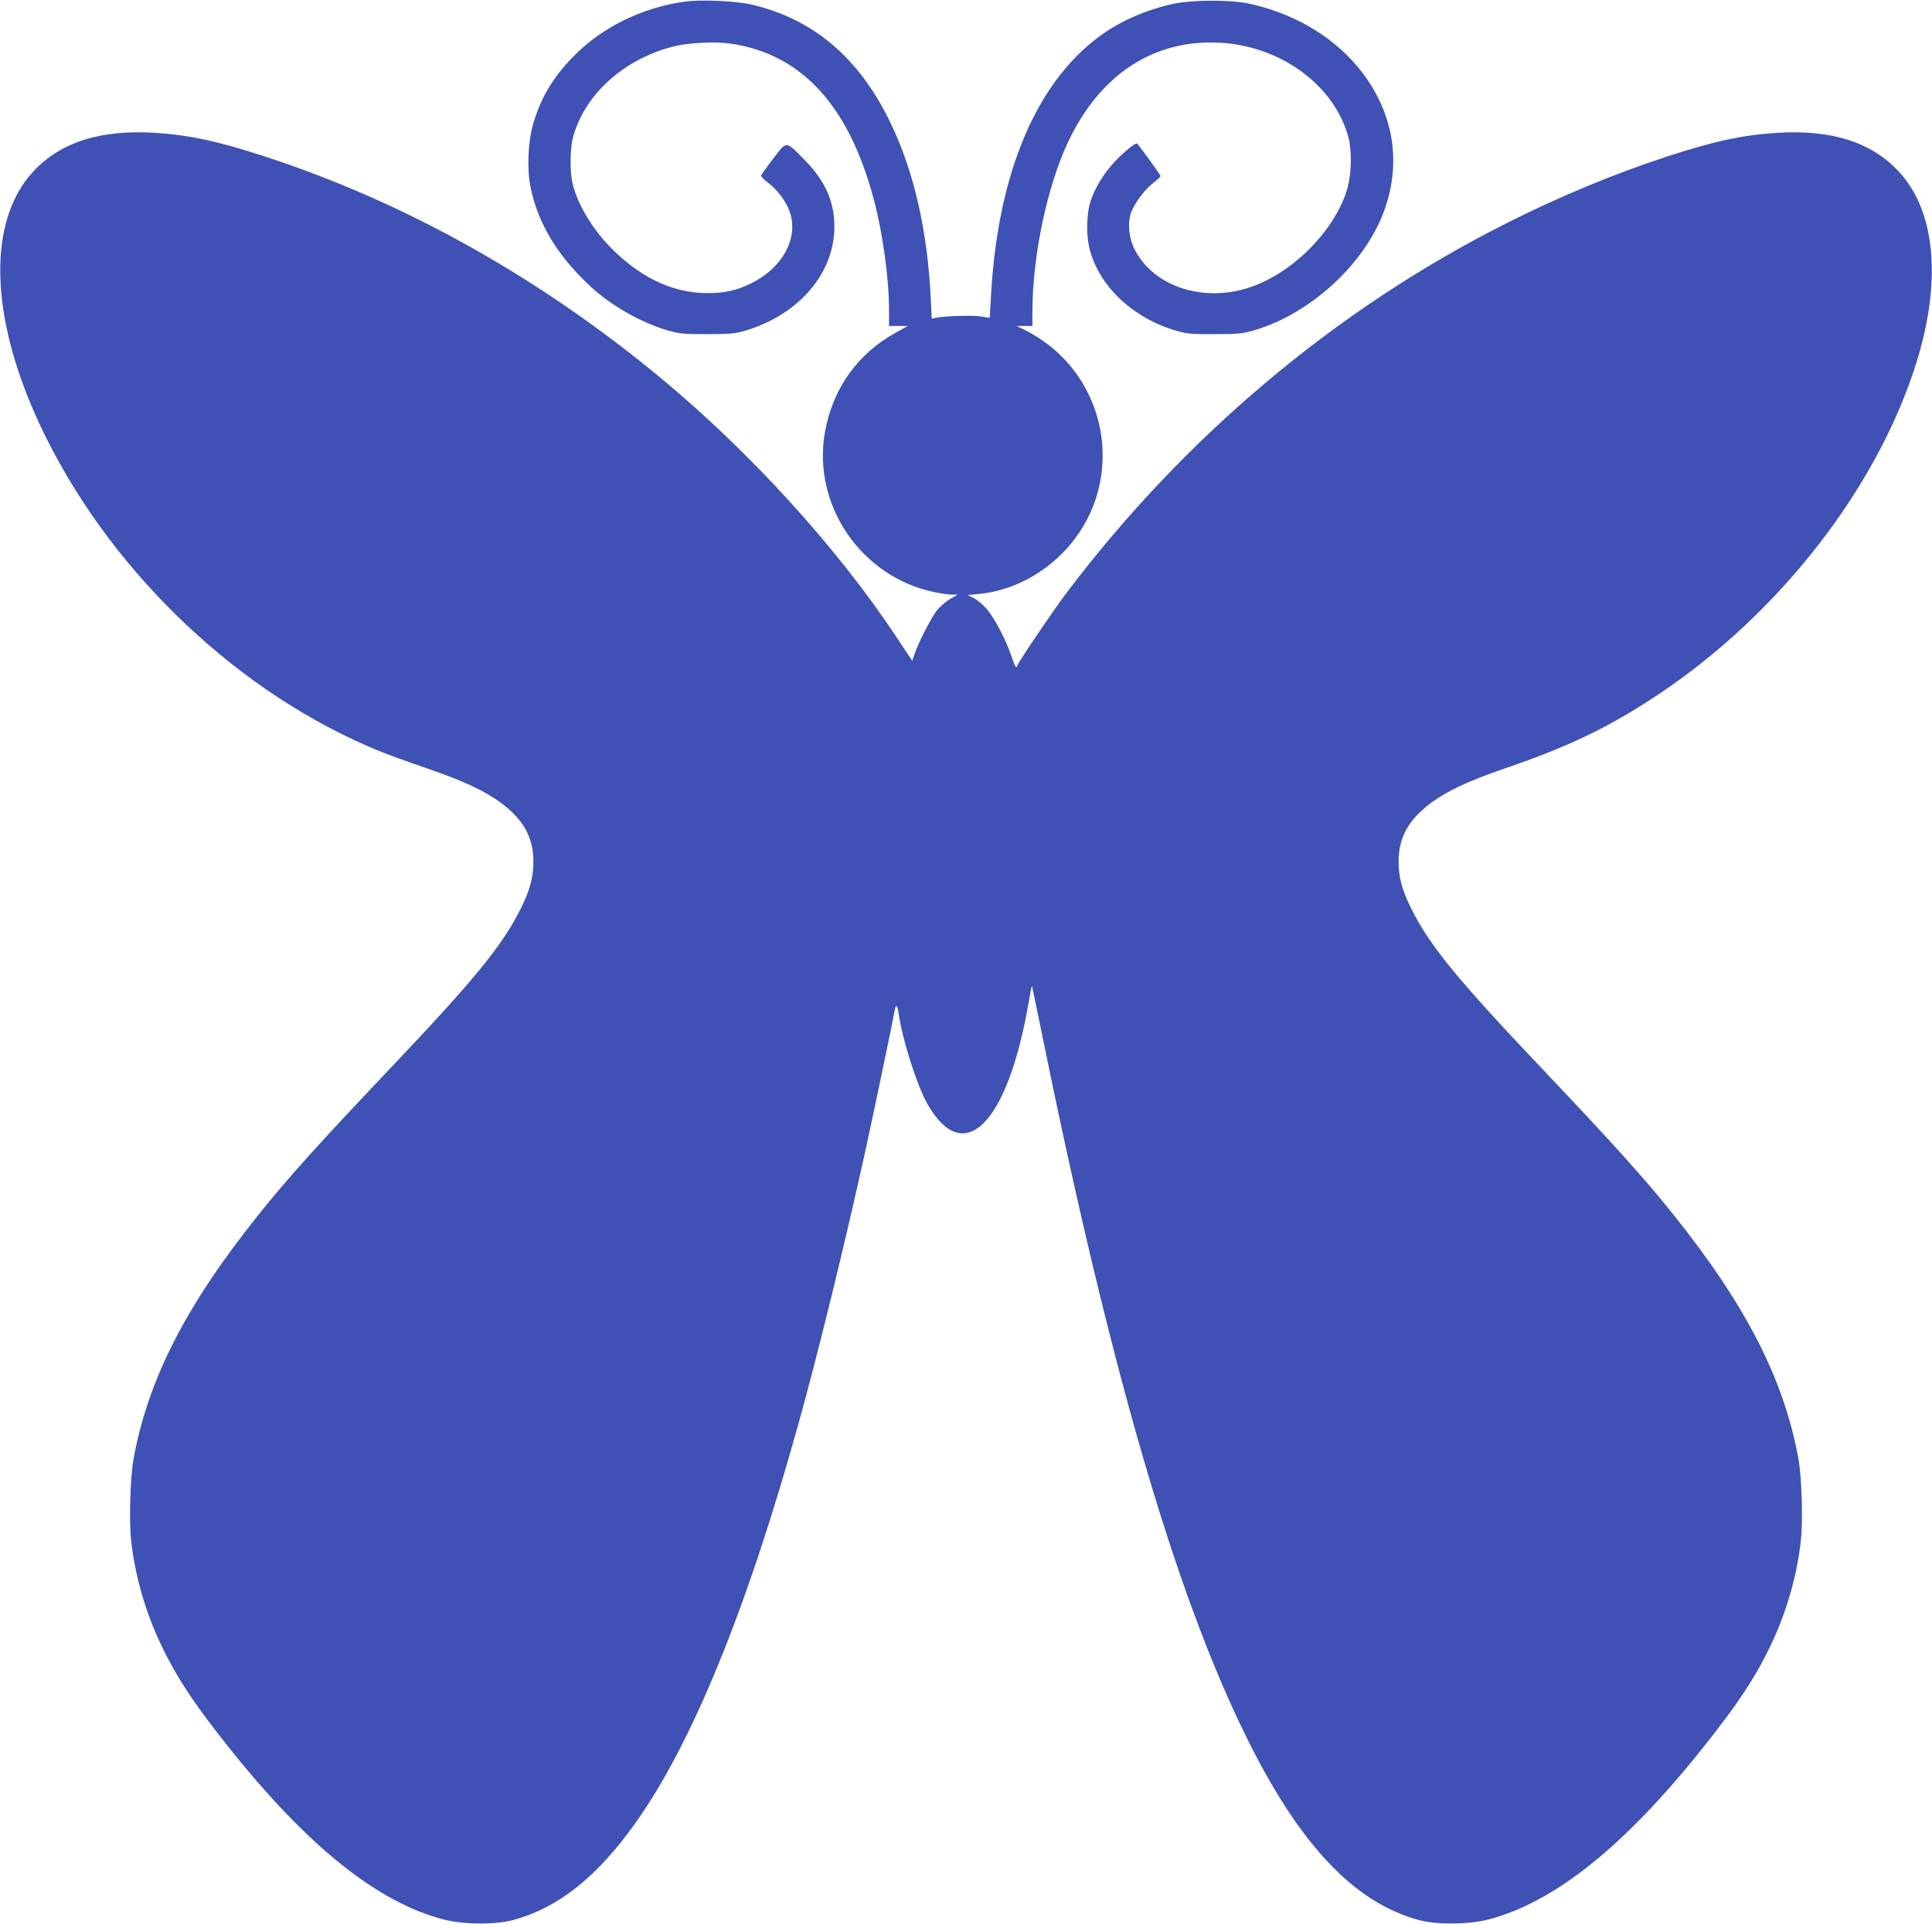 <?xml version="1.0" standalone="no"?>
<!DOCTYPE svg PUBLIC "-//W3C//DTD SVG 20010904//EN"
 "http://www.w3.org/TR/2001/REC-SVG-20010904/DTD/svg10.dtd">
<svg version="1.0" xmlns="http://www.w3.org/2000/svg"
 width="1280pt" height="1275pt" viewBox="0 0 1280 1275"
 preserveAspectRatio="xMidYMid meet">
<g transform="translate(0,1275) scale(0.1,-0.1)"
fill="#3f51b5" stroke="none">
<path d="M4536 12739 c-284 -39 -550 -171 -739 -365 -133 -136 -212 -269 -263
-439 -36 -122 -44 -302 -19 -425 48 -238 176 -452 395 -656 135 -126 328 -237
505 -291 83 -24 104 -27 265 -27 140 0 188 3 240 18 350 97 591 360 607 661
10 180 -53 331 -197 476 -127 129 -115 128 -207 8 -43 -55 -79 -106 -80 -112
-2 -7 18 -27 42 -45 61 -45 119 -120 145 -189 65 -174 -41 -376 -255 -481 -94
-47 -176 -65 -295 -64 -230 1 -452 110 -649 317 -122 129 -216 296 -241 426
-15 77 -12 217 5 284 74 284 332 520 662 606 103 26 276 35 384 20 470 -69
783 -410 948 -1032 59 -220 101 -526 101 -731 l0 -108 63 0 62 0 -75 -41
c-257 -140 -424 -374 -475 -665 -84 -483 242 -958 727 -1058 42 -9 94 -16 115
-16 l38 0 -50 -29 c-28 -16 -68 -51 -89 -77 -39 -51 -124 -217 -148 -291 l-14
-42 -101 152 c-389 589 -963 1221 -1554 1713 -807 671 -1701 1173 -2634 1477
-316 103 -500 142 -730 157 -361 22 -625 -62 -806 -258 -319 -345 -285 -1020
89 -1767 457 -915 1289 -1697 2201 -2070 58 -24 201 -76 316 -115 248 -85 388
-151 498 -233 146 -110 210 -227 211 -382 1 -106 -23 -194 -86 -320 -122 -243
-306 -468 -873 -1065 -455 -480 -671 -719 -859 -955 -483 -602 -735 -1094
-831 -1621 -22 -119 -31 -412 -16 -542 23 -215 85 -439 176 -643 107 -236 229
-426 480 -739 517 -647 975 -1013 1410 -1128 134 -35 347 -37 467 -4 296 81
549 281 804 637 375 523 741 1416 1084 2651 129 463 304 1177 439 1789 60 273
187 882 197 942 8 53 19 48 28 -14 21 -160 120 -472 188 -594 242 -432 535
-139 674 674 10 58 19 105 21 104 1 -2 29 -136 62 -298 453 -2231 882 -3711
1356 -4674 351 -714 714 -1100 1143 -1217 120 -33 333 -31 467 4 434 115 893
481 1410 1128 251 313 373 503 480 739 91 204 153 428 176 643 15 130 6 423
-16 542 -96 527 -348 1019 -831 1621 -188 236 -404 475 -859 955 -567 597
-751 822 -873 1065 -63 126 -87 214 -86 320 1 155 65 272 211 382 110 82 250
148 498 233 421 144 695 276 1017 492 795 531 1442 1362 1702 2187 172 545
131 1010 -113 1273 -181 196 -445 280 -806 258 -230 -15 -414 -54 -730 -157
-346 -113 -706 -262 -1060 -440 -1126 -566 -2134 -1412 -2920 -2453 -91 -121
-325 -466 -325 -481 0 -5 -4 -9 -8 -9 -4 0 -18 32 -31 71 -33 104 -114 257
-165 315 -25 29 -63 61 -85 71 l-40 20 71 7 c354 33 673 295 781 641 124 396
-31 828 -376 1052 -37 24 -86 53 -110 63 l-42 20 53 0 52 0 0 93 c0 373 99
839 239 1132 212 445 568 676 1005 652 406 -23 761 -286 851 -632 21 -83 19
-225 -4 -317 -73 -284 -368 -585 -666 -677 -301 -94 -618 12 -744 249 -39 72
-51 166 -32 237 17 61 88 161 148 208 28 22 52 44 52 48 1 6 -107 156 -155
216 -8 9 -91 -58 -153 -125 -69 -74 -130 -175 -157 -261 -24 -77 -28 -207 -10
-291 54 -256 283 -478 581 -564 70 -20 101 -23 255 -22 160 0 183 3 265 27
381 114 745 457 864 815 66 195 69 395 9 582 -121 380 -471 672 -918 767 -118
25 -372 24 -490 -1 -188 -40 -365 -118 -504 -223 -411 -308 -659 -896 -708
-1674 l-11 -185 -56 9 c-54 9 -250 3 -302 -9 l-26 -6 -7 143 c-22 441 -110
829 -263 1148 -207 436 -515 698 -930 792 -103 23 -333 33 -437 18z"/>
</g>
</svg>
